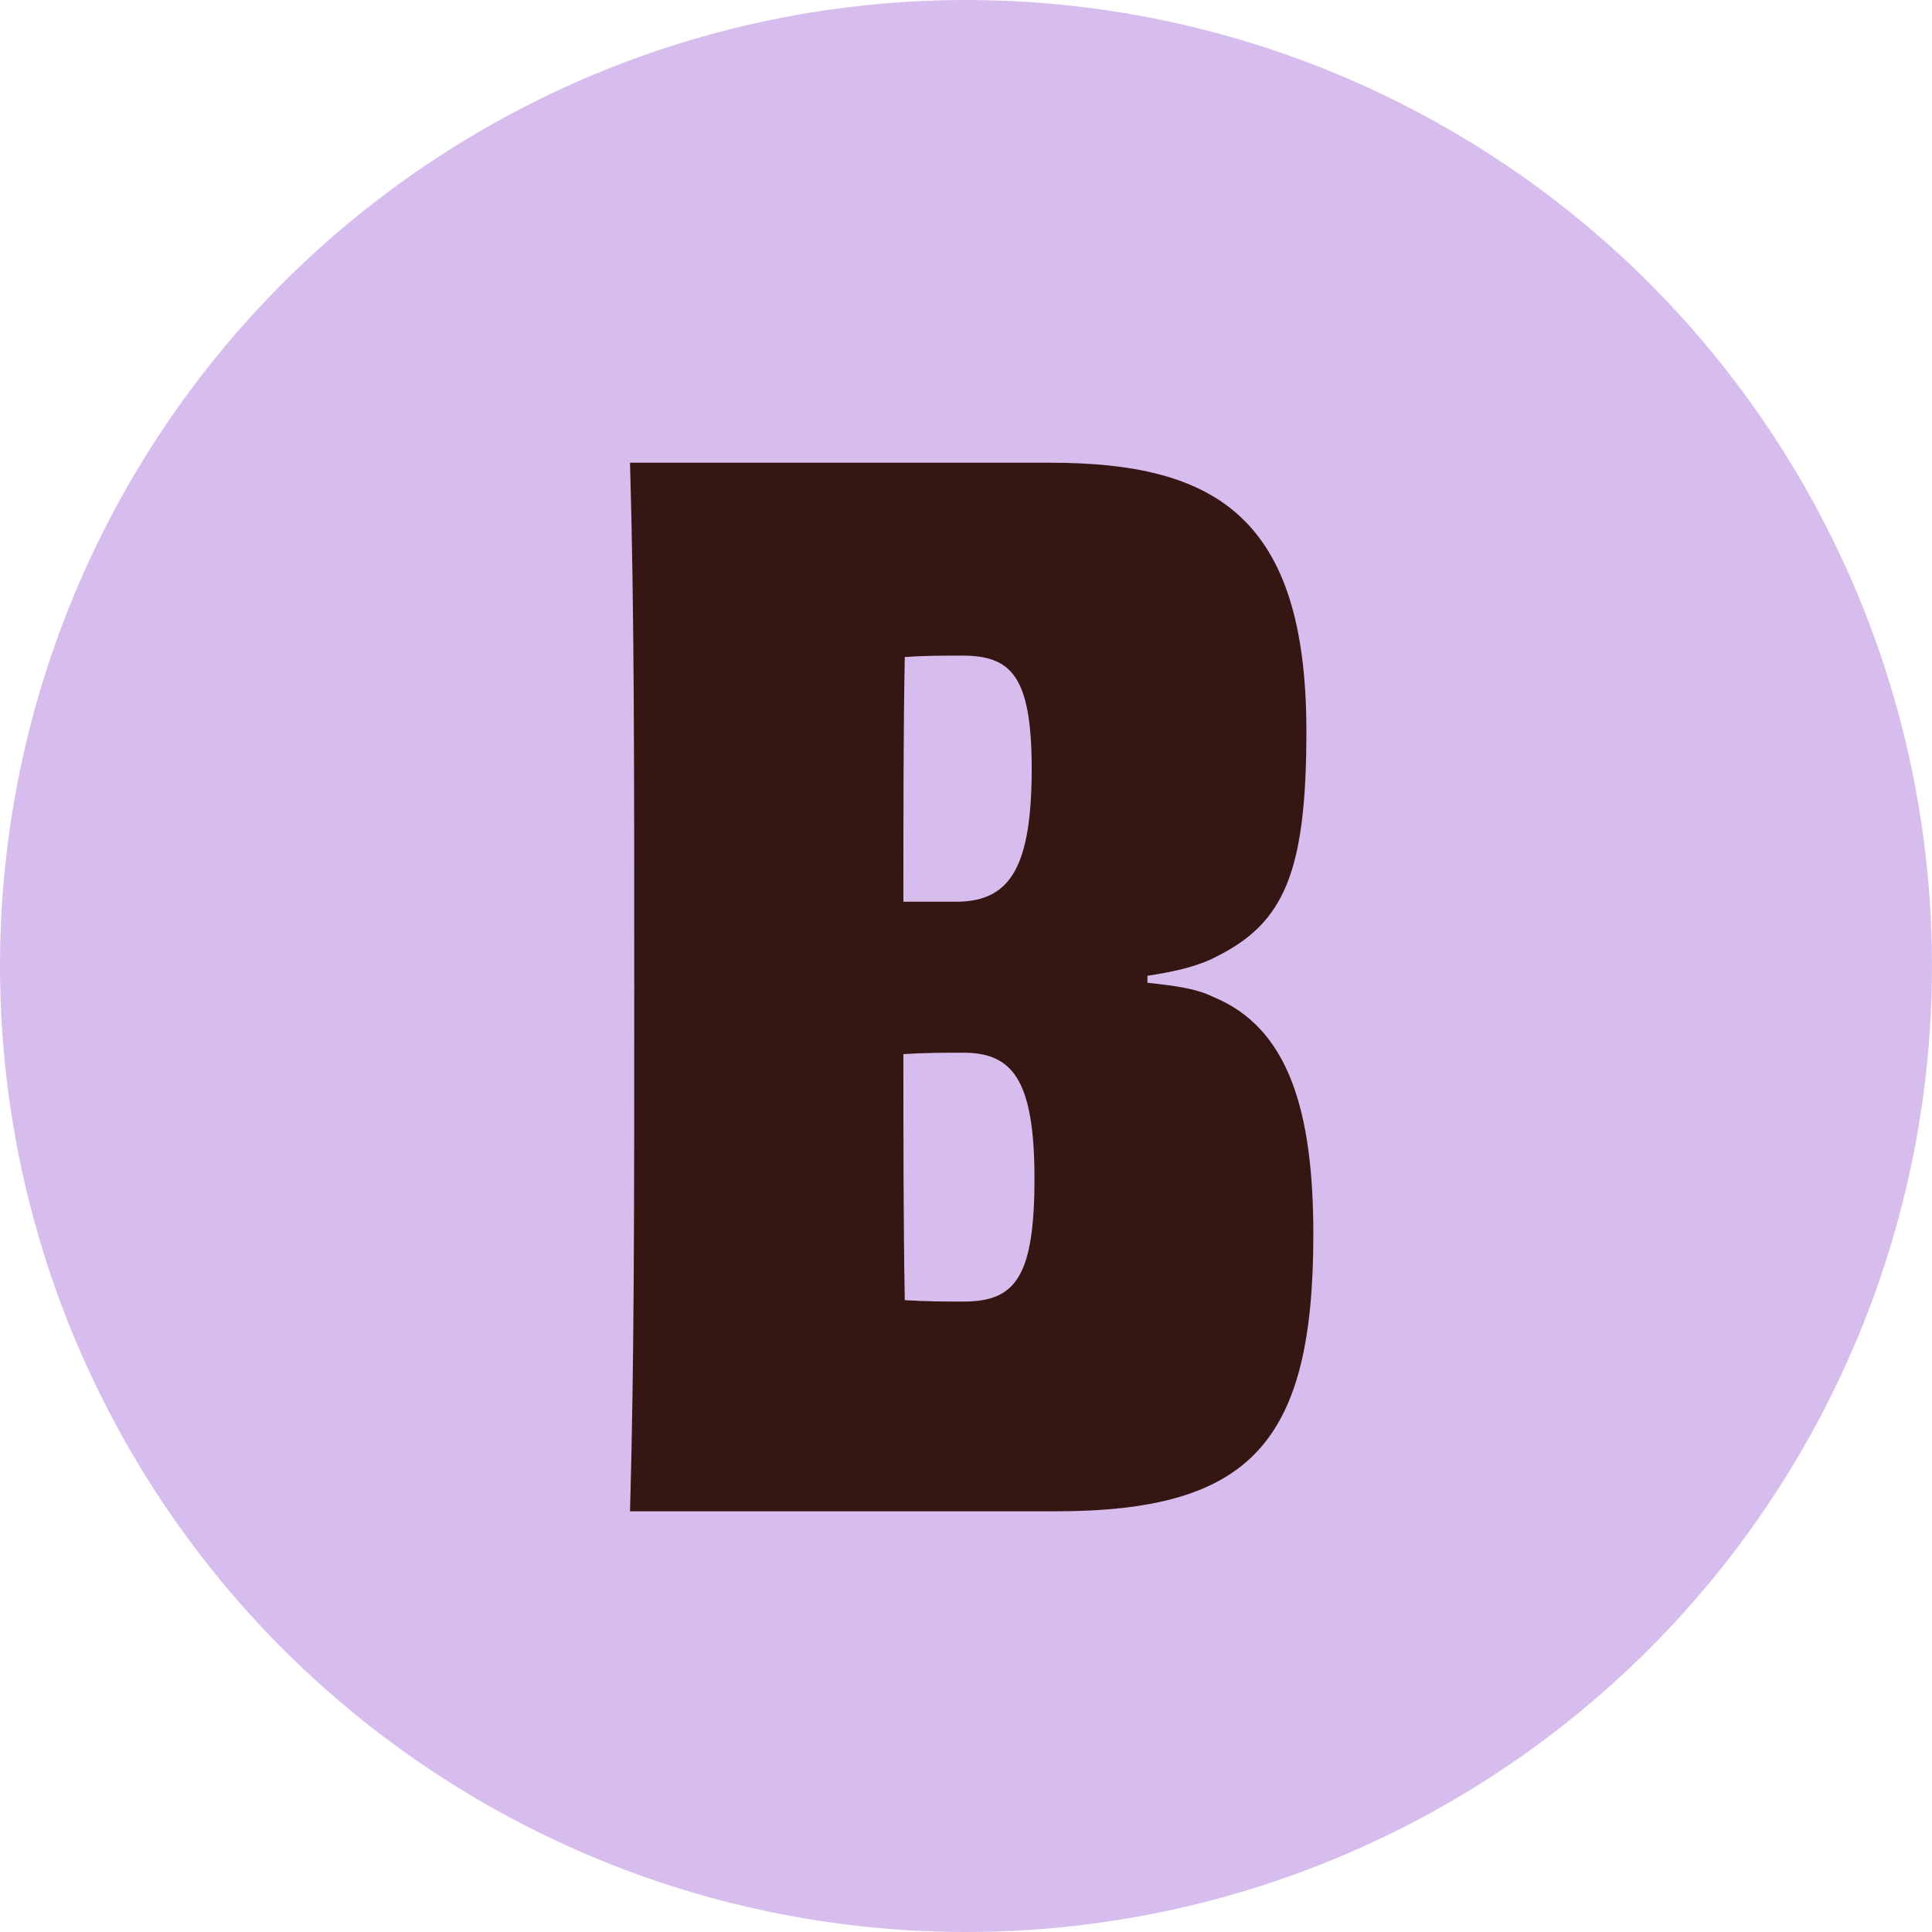 <svg width="32" height="32" viewBox="0 0 32 32" fill="none" xmlns="http://www.w3.org/2000/svg">
<circle cx="16" cy="16" r="16" fill="#D7BDEE"/>
<path d="M19.005 16.278C19.444 16.325 19.813 16.371 20.09 16.51C21.338 17.019 21.753 18.386 21.753 20.447C21.753 23.897 20.714 25.032 17.48 25.032H10.435C10.505 22.577 10.505 20.03 10.505 16.348C10.505 12.666 10.505 10.072 10.435 7.664H17.388C20.113 7.664 21.638 8.544 21.638 12.11C21.638 14.449 21.268 15.282 20.16 15.838C19.86 16 19.467 16.093 19.005 16.162V16.278ZM15.933 10.859C15.633 10.859 15.309 10.859 14.986 10.883C14.963 12.04 14.963 13.522 14.963 14.935H15.887C16.718 14.912 17.088 14.379 17.088 12.735C17.088 11.184 16.741 10.859 15.933 10.859ZM17.134 19.52C17.134 17.876 16.764 17.436 15.956 17.436C15.656 17.436 15.332 17.436 14.963 17.459C14.963 18.802 14.963 20.284 14.986 21.535C15.355 21.558 15.679 21.558 15.956 21.558C16.811 21.558 17.134 21.164 17.134 19.52Z" fill="#361613"/>
</svg>
